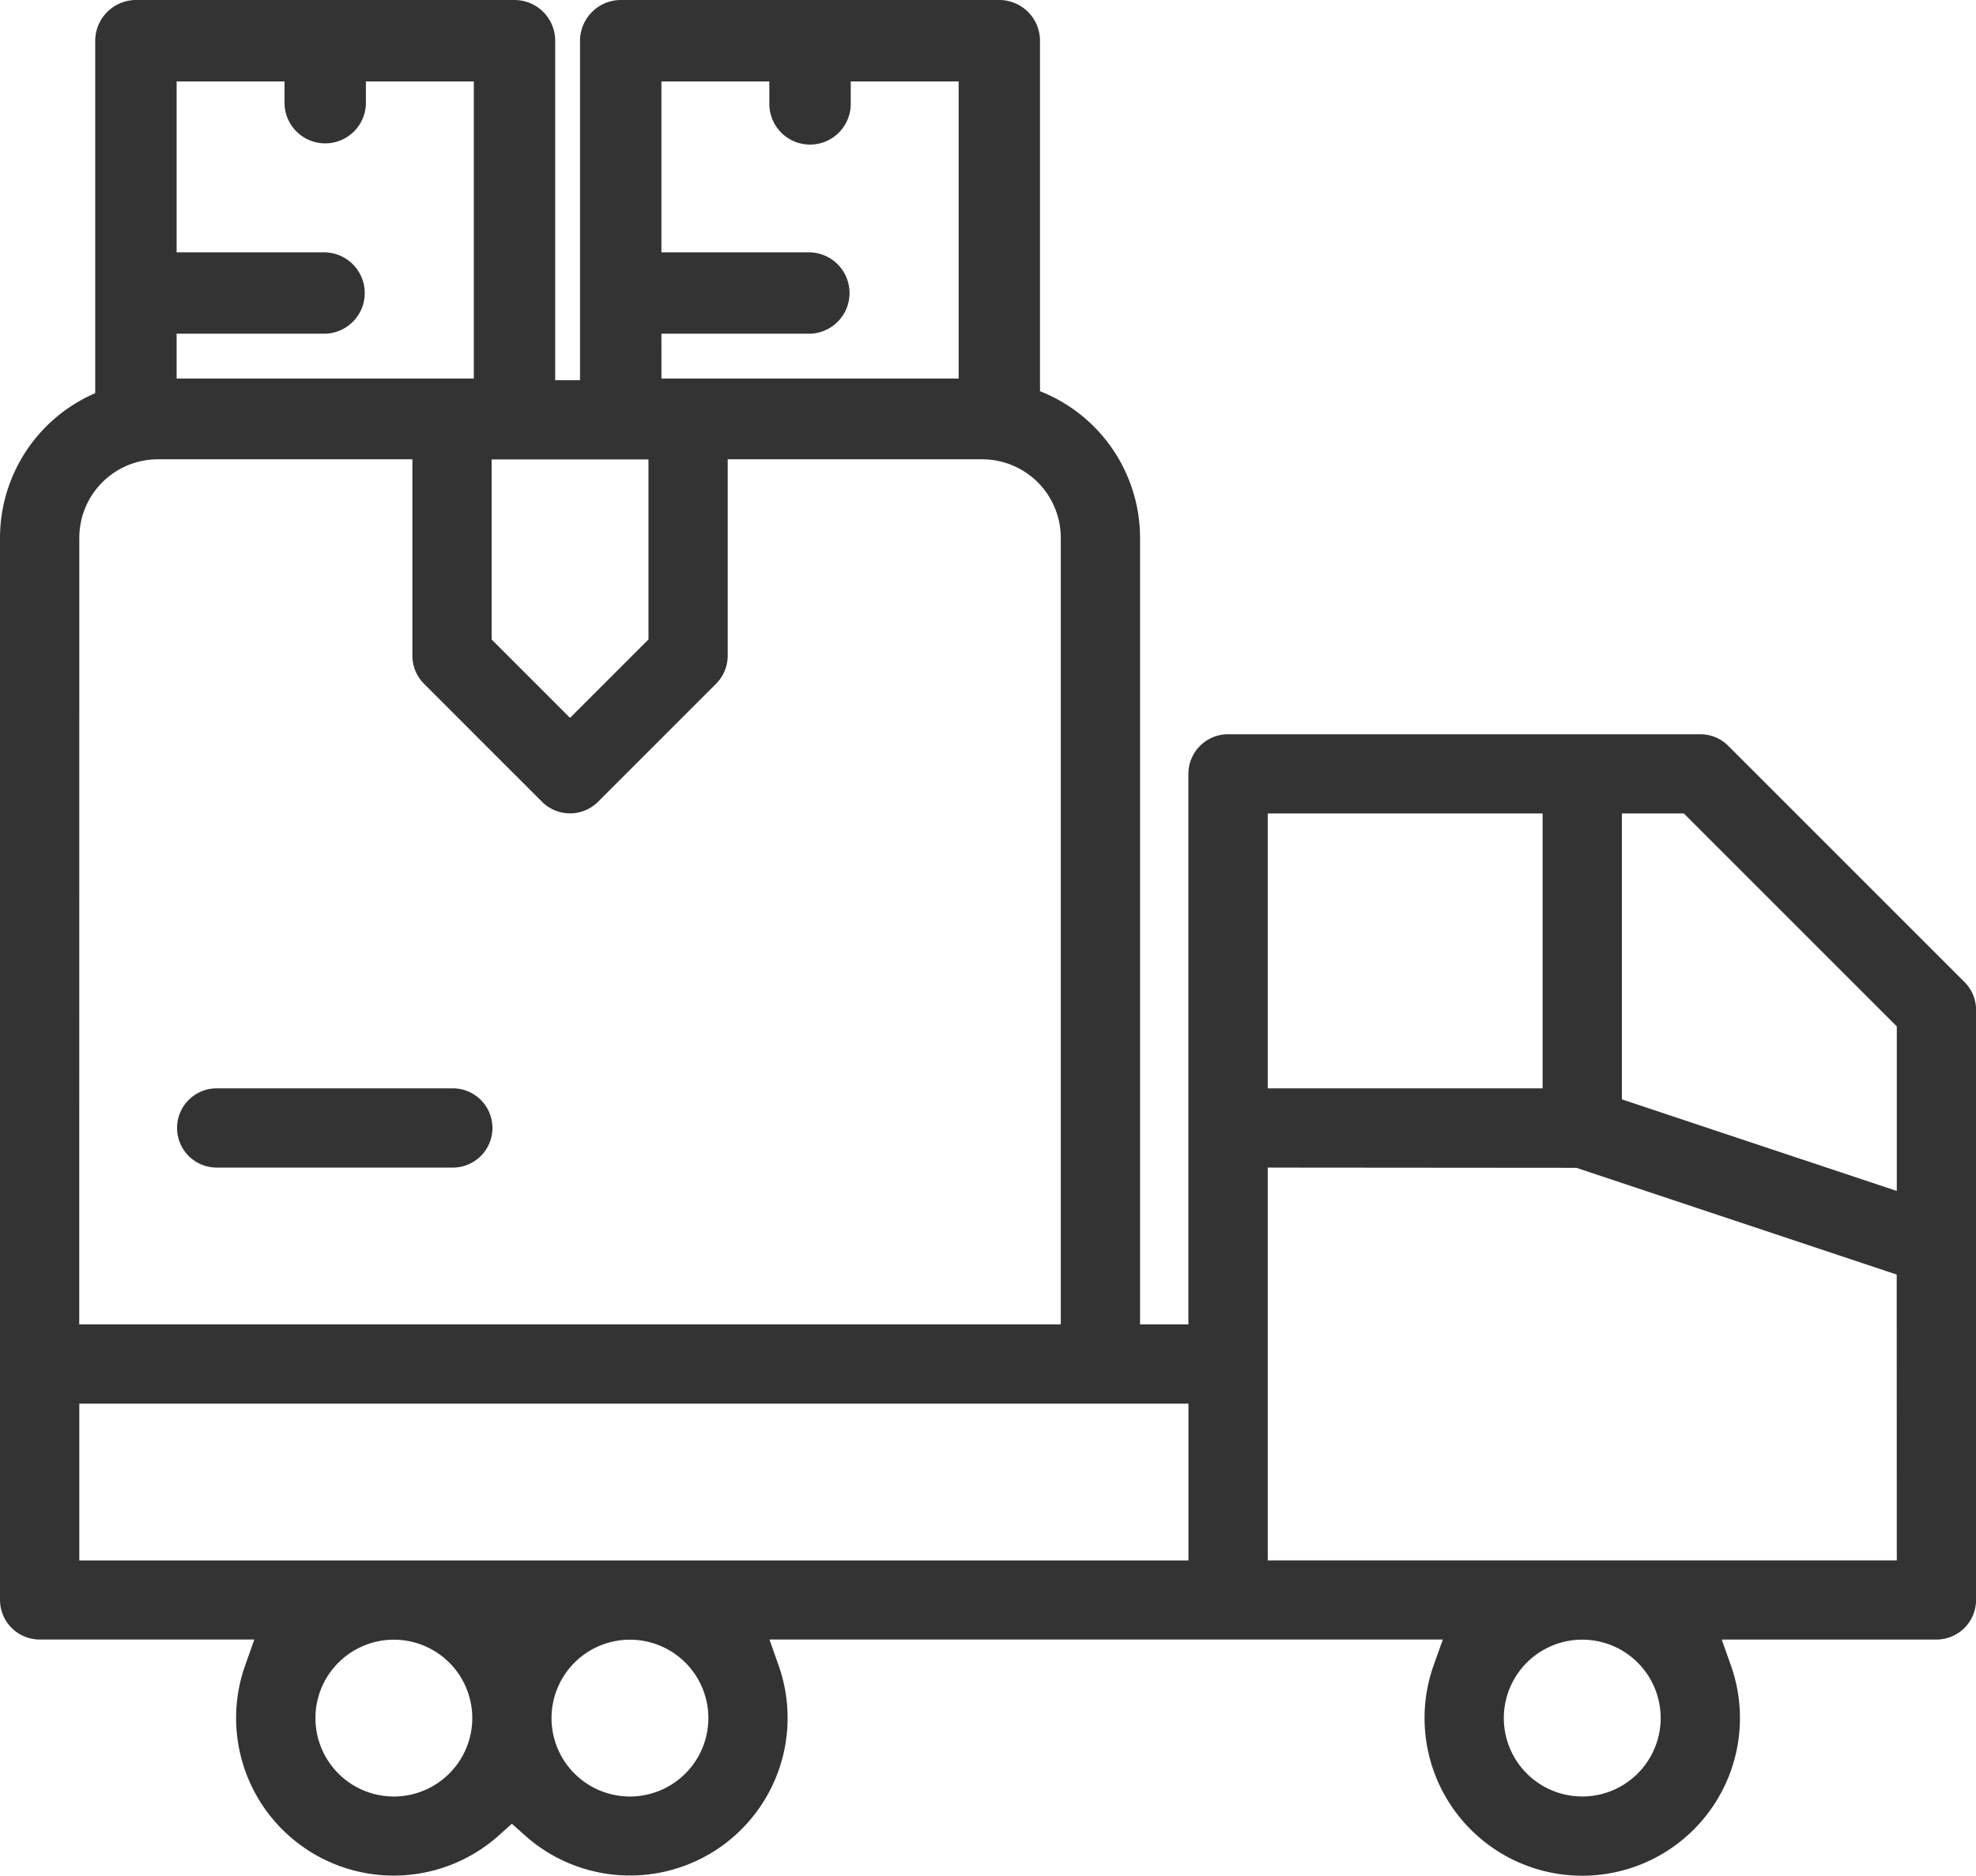 <svg id="Group_447" data-name="Group 447" xmlns="http://www.w3.org/2000/svg" width="55.684" height="52.871" viewBox="0 0 55.684 52.871">
  <path id="Path_187" data-name="Path 187" d="M1149.139,351.281l-6.654-6.654a1.109,1.109,0,0,0-.79-.327h-13.307a1.118,1.118,0,0,0-1.117,1.117v15.517h-1.362V338.763a4.447,4.447,0,0,0-2.82-4.132v-9.88a1.148,1.148,0,0,0-1.147-1.147H1111.3a1.154,1.154,0,0,0-1.173,1.147v9.569h-.7v-9.569a1.148,1.148,0,0,0-1.147-1.147h-10.642a1.154,1.154,0,0,0-1.173,1.147v9.935a4.449,4.449,0,0,0-2.683,4.078V368.7a1.118,1.118,0,0,0,1.117,1.116h6.05l-.258.729a4.441,4.441,0,0,0,7.151,4.79l.365-.327.365.327a4.442,4.442,0,0,0,7.151-4.79l-.258-.729h18.976l-.26.73a4.444,4.444,0,1,0,8.378,0l-.258-.729h6.05a1.118,1.118,0,0,0,1.117-1.117V352.07A1.108,1.108,0,0,0,1149.139,351.281Zm-36.718-18.271h4.188a1.147,1.147,0,0,0,0-2.293h-4.188V325.9h3.041v.632a1.147,1.147,0,0,0,2.294,0V325.9h3.041v8.375h-8.375Zm-1.272,3.544h.907v5.074l-2.21,2.21-2.21-2.21v-5.074h3.513Zm-12.39-3.544h4.188a1.147,1.147,0,0,0,0-2.293h-4.188V325.9h3.041v.632a1.147,1.147,0,0,0,2.293,0V325.9h3.041v8.375h-8.375Zm-2.742,5.753a2.213,2.213,0,0,1,1.976-2.2,2.293,2.293,0,0,1,.234-.013h7.176v5.537a1.122,1.122,0,0,0,.327.789l3.326,3.327a1.117,1.117,0,0,0,1.579,0l3.327-3.327a1.125,1.125,0,0,0,.327-.789v-5.537h7.176a2.3,2.3,0,0,1,.234.013,2.213,2.213,0,0,1,1.976,2.2v22.171h-27.66Zm8.864,35.478a2.21,2.21,0,1,1,2.21-2.21A2.212,2.212,0,0,1,1104.879,374.241Zm6.653,0a2.21,2.21,0,1,1,2.21-2.21A2.212,2.212,0,0,1,1111.532,374.241Zm15.739-6.654h-31.256v-4.42h31.256Zm2.234-21.054h7.746v7.747h-7.746Zm8.863,27.707a2.21,2.21,0,1,1,2.21-2.21A2.212,2.212,0,0,1,1138.369,374.241Zm8.864-6.654h-17.727V356.514l8.7.007,9.024,3.008Zm0-10.413-7.747-2.582v-8.058h1.747l6,6Z" transform="translate(-1093.782 -323.604)" fill="#333"/>
  <path id="Path_188" data-name="Path 188" d="M1119.814,435.865h-6.653a1.117,1.117,0,0,0,0,2.234h6.653a1.117,1.117,0,1,0,0-2.234Z" transform="translate(-1107.054 -405.189)" fill="#333"/>
</svg>
